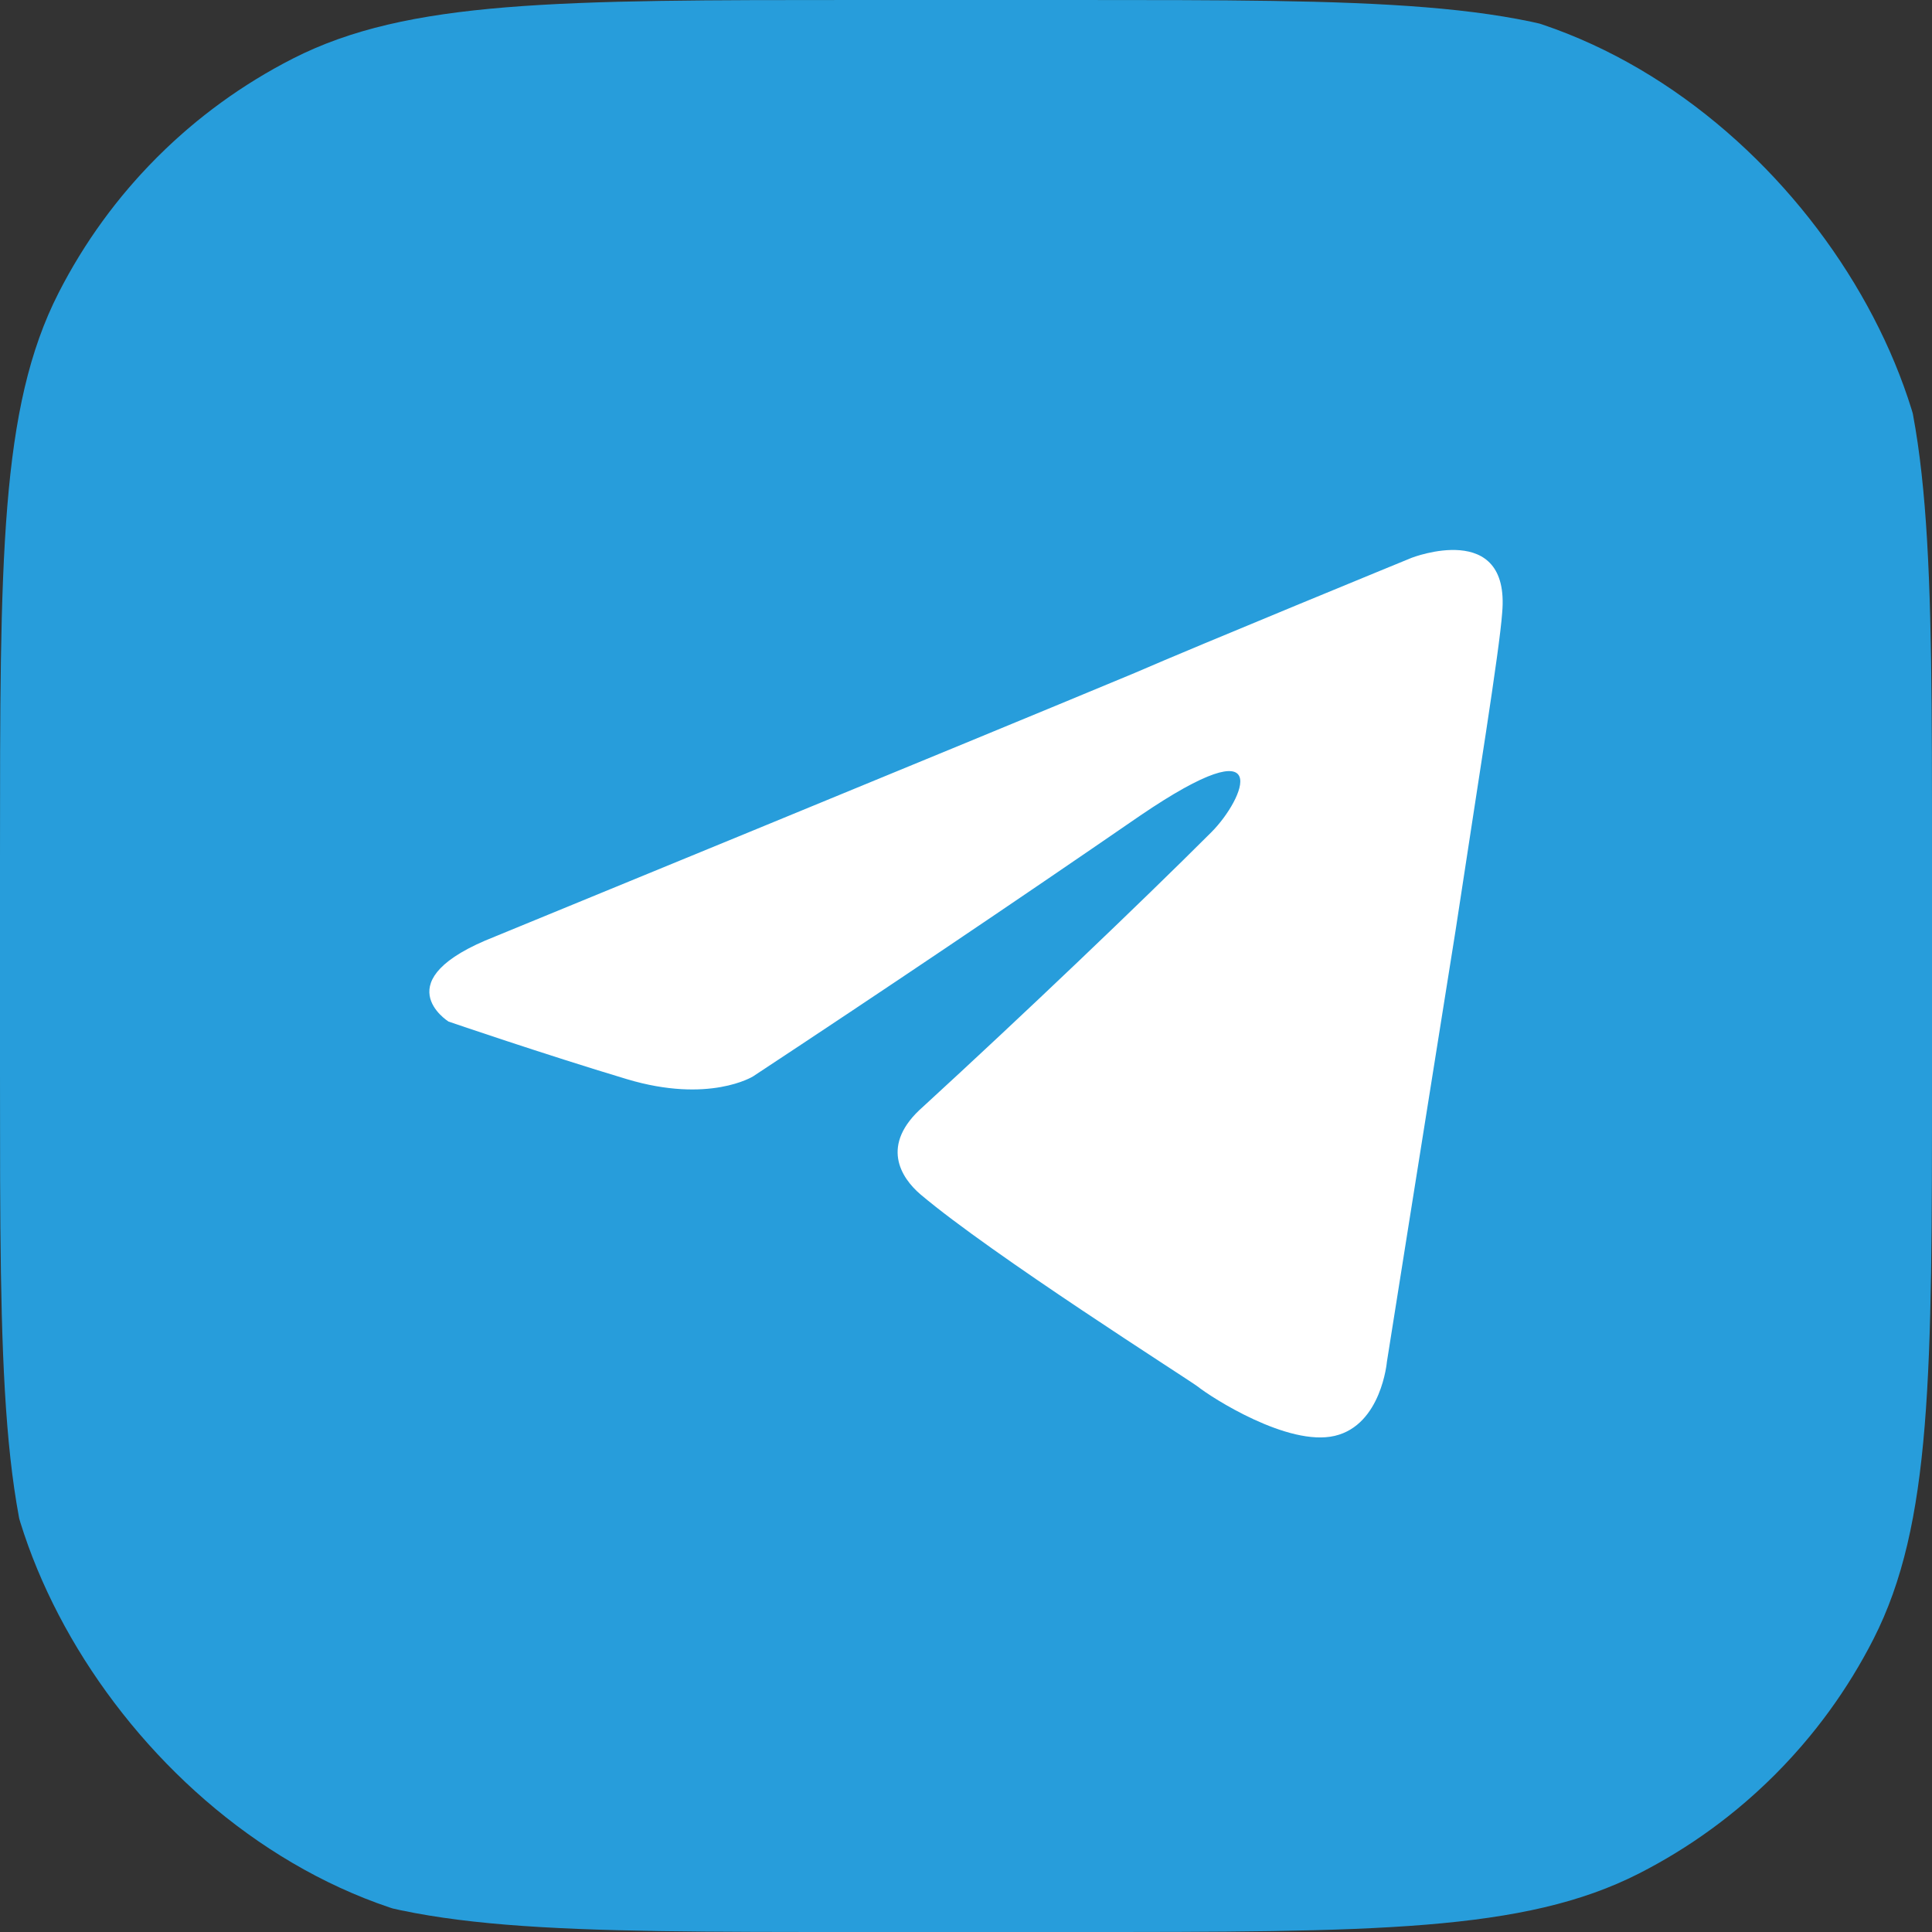 <svg width="36" height="36" viewBox="0 0 36 36" fill="none" xmlns="http://www.w3.org/2000/svg">
<rect x="0" y="0" width="36" height="36" fill="#333333" stroke="none"/>
<g clip-path="url(#clip0_585_566)">
<path d="M0 16C0 10.4 0 7.6 1.09 5.46C2.049 3.578 3.578 2.049 5.46 1.09C7.6 0 10.4 0 16 0H20C25.6 0 28.4 0 30.54 1.09C32.422 2.049 33.951 3.578 34.91 5.46C36 7.6 36 10.4 36 16V20C36 25.6 36 28.4 34.91 30.54C33.951 32.422 32.422 33.951 30.54 34.91C28.4 36 25.6 36 20 36H16C10.4 36 7.6 36 5.46 34.91C3.578 33.951 2.049 32.422 1.09 30.54C0 28.4 0 25.6 0 20V16Z" fill="#279DDB"/>
<path d="M9.226 17.45C9.226 17.45 18.072 13.82 21.14 12.541C22.315 12.03 26.304 10.394 26.304 10.394C26.304 10.394 28.144 9.678 27.991 11.416C27.94 12.132 27.531 14.637 27.121 17.347C26.508 21.182 25.843 25.375 25.843 25.375C25.843 25.375 25.741 26.551 24.872 26.755C24.002 26.96 22.572 26.04 22.316 25.835C22.111 25.682 18.481 23.381 17.151 22.255C16.793 21.949 16.384 21.335 17.202 20.62C19.043 18.932 21.242 16.836 22.572 15.507C23.185 14.893 23.798 13.461 21.242 15.2C18.855 16.843 16.451 18.462 14.032 20.057C14.032 20.057 13.214 20.569 11.68 20.108C10.147 19.648 8.357 19.035 8.357 19.035C8.357 19.035 7.13 18.268 9.227 17.45" fill="white"/>
</g>
<defs>
<clipPath id="clip0_585_566">
<rect width="36" height="36" rx="10" fill="white"/>
</clipPath>
</defs>
</svg>

